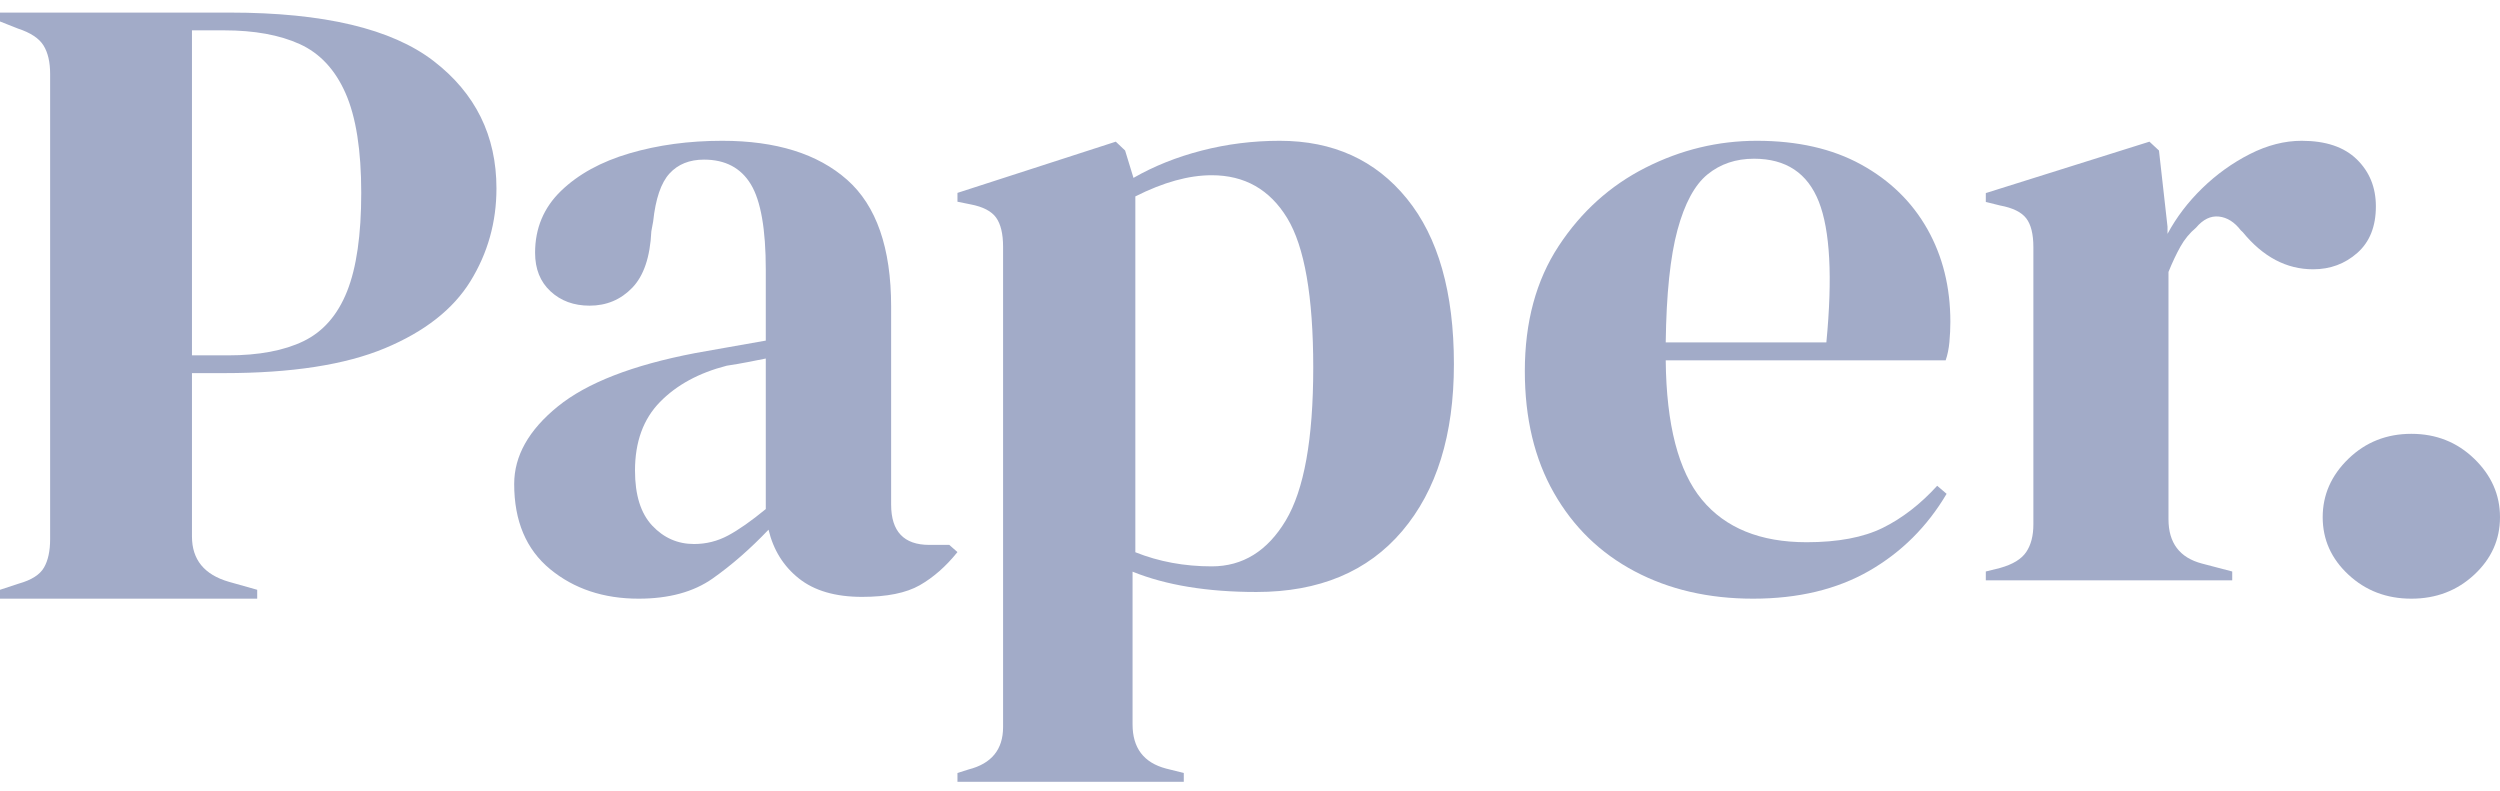<?xml version="1.0" encoding="UTF-8"?>
<svg width="117px" height="37px" viewBox="0 0 117 37" version="1.1" xmlns="http://www.w3.org/2000/svg" xmlns:xlink="http://www.w3.org/1999/xlink">
    <!-- Generator: Sketch 61.2 (89653) - https://sketch.com -->
    <title>Group 10</title>
    <desc>Created with Sketch.</desc>
    <g id="Wireframes-Copy" stroke="none" stroke-width="1" fill="none" fill-rule="evenodd">
        <g id="Group-23" transform="translate(-0.5, -12)" fill="#A2ABC8">
            <g id="Group-10" transform="translate(0.5, 12.589)">
                <path d="M0,27.429 L0,27.013 L0.885,26.722 C1.475,26.556 1.866,26.306 2.058,25.974 C2.25,25.642 2.346,25.198 2.346,24.644 L2.346,2.868 C2.346,2.313 2.242,1.87 2.036,1.538 C1.829,1.205 1.431,0.942 0.841,0.748 L0,0.416 L0,0 L10.754,0 C15.15,0 18.329,0.755 20.291,2.265 C22.253,3.775 23.234,5.763 23.234,8.229 C23.234,9.808 22.828,11.255 22.017,12.571 C21.206,13.887 19.871,14.933 18.012,15.709 C16.153,16.485 13.645,16.873 10.489,16.873 L8.984,16.873 L8.984,24.519 C8.984,25.6 9.559,26.306 10.71,26.639 L12.037,27.013 L12.037,27.429 L0,27.429 Z M8.984,16.042 L10.666,16.042 C12.111,16.042 13.291,15.82 14.206,15.377 C15.121,14.933 15.799,14.158 16.242,13.049 C16.684,11.941 16.906,10.403 16.906,8.436 C16.906,6.442 16.662,4.89 16.175,3.782 C15.689,2.674 14.973,1.905 14.029,1.475 C13.085,1.046 11.905,0.831 10.489,0.831 L8.984,0.831 L8.984,16.042 Z" id="Fill-1"></path>
                <path d="M29.888,27.429 C28.244,27.429 26.862,26.967 25.743,26.045 C24.624,25.122 24.064,23.794 24.064,22.061 C24.064,20.747 24.744,19.538 26.104,18.434 C27.465,17.329 29.604,16.498 32.523,15.938 C32.977,15.855 33.487,15.764 34.054,15.666 C34.62,15.568 35.216,15.463 35.839,15.351 L35.839,12.039 C35.839,10.138 35.605,8.803 35.138,8.034 C34.67,7.265 33.94,6.881 32.948,6.881 C32.268,6.881 31.73,7.097 31.333,7.531 C30.936,7.964 30.681,8.712 30.568,9.774 L30.483,10.235 C30.426,11.438 30.129,12.318 29.59,12.877 C29.052,13.436 28.386,13.716 27.592,13.716 C26.855,13.716 26.246,13.492 25.764,13.045 C25.282,12.598 25.042,11.997 25.042,11.242 C25.042,10.096 25.445,9.131 26.253,8.348 C27.061,7.566 28.131,6.978 29.463,6.587 C30.795,6.196 32.24,6 33.799,6 C36.321,6 38.269,6.608 39.644,7.824 C41.018,9.04 41.705,11.018 41.705,13.758 L41.705,23.025 C41.705,24.283 42.3,24.912 43.491,24.912 L44.426,24.912 L44.809,25.248 C44.27,25.919 43.682,26.436 43.044,26.8 C42.407,27.163 41.507,27.345 40.345,27.345 C39.098,27.345 38.113,27.058 37.391,26.485 C36.668,25.912 36.193,25.15 35.967,24.2 C35.116,25.094 34.245,25.856 33.352,26.485 C32.459,27.114 31.305,27.429 29.888,27.429 Z M32.481,24.871 C33.048,24.871 33.579,24.738 34.075,24.472 C34.571,24.207 35.159,23.794 35.839,23.235 L35.839,16.19 C35.556,16.246 35.272,16.302 34.989,16.358 C34.705,16.414 34.379,16.47 34.011,16.526 C32.707,16.861 31.666,17.427 30.887,18.224 C30.107,19.021 29.718,20.09 29.718,21.432 C29.718,22.578 29.987,23.438 30.525,24.011 C31.064,24.584 31.716,24.871 32.481,24.871 Z" id="Fill-2"></path>
                <path d="M44.809,36 L44.809,35.587 L45.332,35.421 C46.407,35.146 46.944,34.485 46.944,33.438 L46.944,10.959 C46.944,10.353 46.835,9.898 46.618,9.595 C46.4,9.292 46,9.085 45.419,8.975 L44.809,8.851 L44.809,8.438 L52.219,6.041 L52.655,6.455 L53.047,7.736 C54.006,7.185 55.074,6.758 56.251,6.455 C57.428,6.152 58.641,6 59.891,6 C62.39,6 64.374,6.902 65.841,8.707 C67.309,10.511 68.043,13.094 68.043,16.455 C68.043,19.76 67.236,22.364 65.623,24.264 C64.01,26.165 61.736,27.116 58.801,27.116 C56.505,27.116 54.573,26.799 53.004,26.165 L53.004,33.314 C53.004,34.416 53.527,35.105 54.573,35.38 L55.401,35.587 L55.401,36 L44.809,36 Z M56.709,25.917 C58.162,25.917 59.317,25.201 60.174,23.769 C61.032,22.336 61.46,19.953 61.46,16.62 C61.46,13.287 61.053,10.952 60.24,9.616 C59.426,8.28 58.249,7.612 56.709,7.612 C55.634,7.612 54.442,7.942 53.134,8.603 L53.134,25.256 C54.239,25.697 55.43,25.917 56.709,25.917 Z" id="Fill-3"></path>
                <path d="M82.22,6 C84.125,6 85.752,6.37 87.1,7.111 C88.448,7.852 89.481,8.859 90.2,10.131 C90.918,11.403 91.277,12.849 91.277,14.471 C91.277,14.778 91.262,15.093 91.233,15.414 C91.203,15.736 91.145,16.022 91.057,16.274 L77.956,16.274 C77.985,19.293 78.55,21.467 79.649,22.795 C80.748,24.123 82.382,24.787 84.55,24.787 C86.016,24.787 87.203,24.563 88.111,24.116 C89.02,23.668 89.87,23.011 90.661,22.145 L91.101,22.522 C90.192,24.06 88.983,25.262 87.474,26.129 C85.964,26.995 84.155,27.429 82.045,27.429 C79.964,27.429 78.117,27.002 76.505,26.15 C74.893,25.297 73.633,24.074 72.725,22.48 C71.816,20.887 71.362,18.986 71.362,16.777 C71.362,14.485 71.889,12.535 72.944,10.927 C73.999,9.32 75.355,8.097 77.011,7.258 C78.667,6.419 80.403,6 82.22,6 Z M82.088,6.839 C81.239,6.839 80.513,7.083 79.912,7.573 C79.312,8.062 78.843,8.928 78.506,10.172 C78.169,11.417 77.985,13.171 77.956,15.435 L85.474,15.435 C85.767,12.388 85.649,10.193 85.122,8.852 C84.594,7.51 83.583,6.839 82.088,6.839 Z" id="Fill-4"></path>
                <path d="M92.936,26.571 L92.936,26.157 L93.604,25.991 C94.198,25.825 94.606,25.576 94.828,25.244 C95.051,24.912 95.162,24.484 95.162,23.959 L95.162,10.977 C95.162,10.369 95.051,9.919 94.828,9.629 C94.606,9.339 94.198,9.138 93.604,9.028 L92.936,8.862 L92.936,8.447 L100.594,6.041 L101.04,6.456 L101.44,10.023 L101.44,10.355 C101.856,9.581 102.398,8.869 103.066,8.219 C103.734,7.569 104.476,7.037 105.292,6.622 C106.108,6.207 106.917,6 107.719,6 C108.846,6 109.707,6.29 110.301,6.871 C110.895,7.452 111.191,8.184 111.191,9.069 C111.191,10.009 110.902,10.735 110.323,11.247 C109.744,11.758 109.054,12.014 108.253,12.014 C107.006,12.014 105.908,11.433 104.958,10.272 L104.869,10.189 C104.572,9.802 104.231,9.588 103.845,9.546 C103.459,9.505 103.103,9.677 102.776,10.065 C102.479,10.313 102.235,10.611 102.042,10.956 C101.849,11.302 101.663,11.696 101.485,12.138 L101.485,23.71 C101.485,24.816 102.004,25.507 103.043,25.783 L104.468,26.157 L104.468,26.571 L92.936,26.571 Z" id="Fill-5"></path>
                <path d="M112.851,27.429 C111.693,27.429 110.712,27.055 109.908,26.307 C109.104,25.56 108.702,24.663 108.702,23.616 C108.702,22.57 109.104,21.658 109.908,20.88 C110.712,20.103 111.693,19.714 112.851,19.714 C114.009,19.714 114.99,20.103 115.794,20.88 C116.598,21.658 117,22.57 117,23.616 C117,24.663 116.598,25.56 115.794,26.307 C114.99,27.055 114.009,27.429 112.851,27.429 Z" id="Fill-6"></path>
            </g>
        </g>
    </g>
</svg>